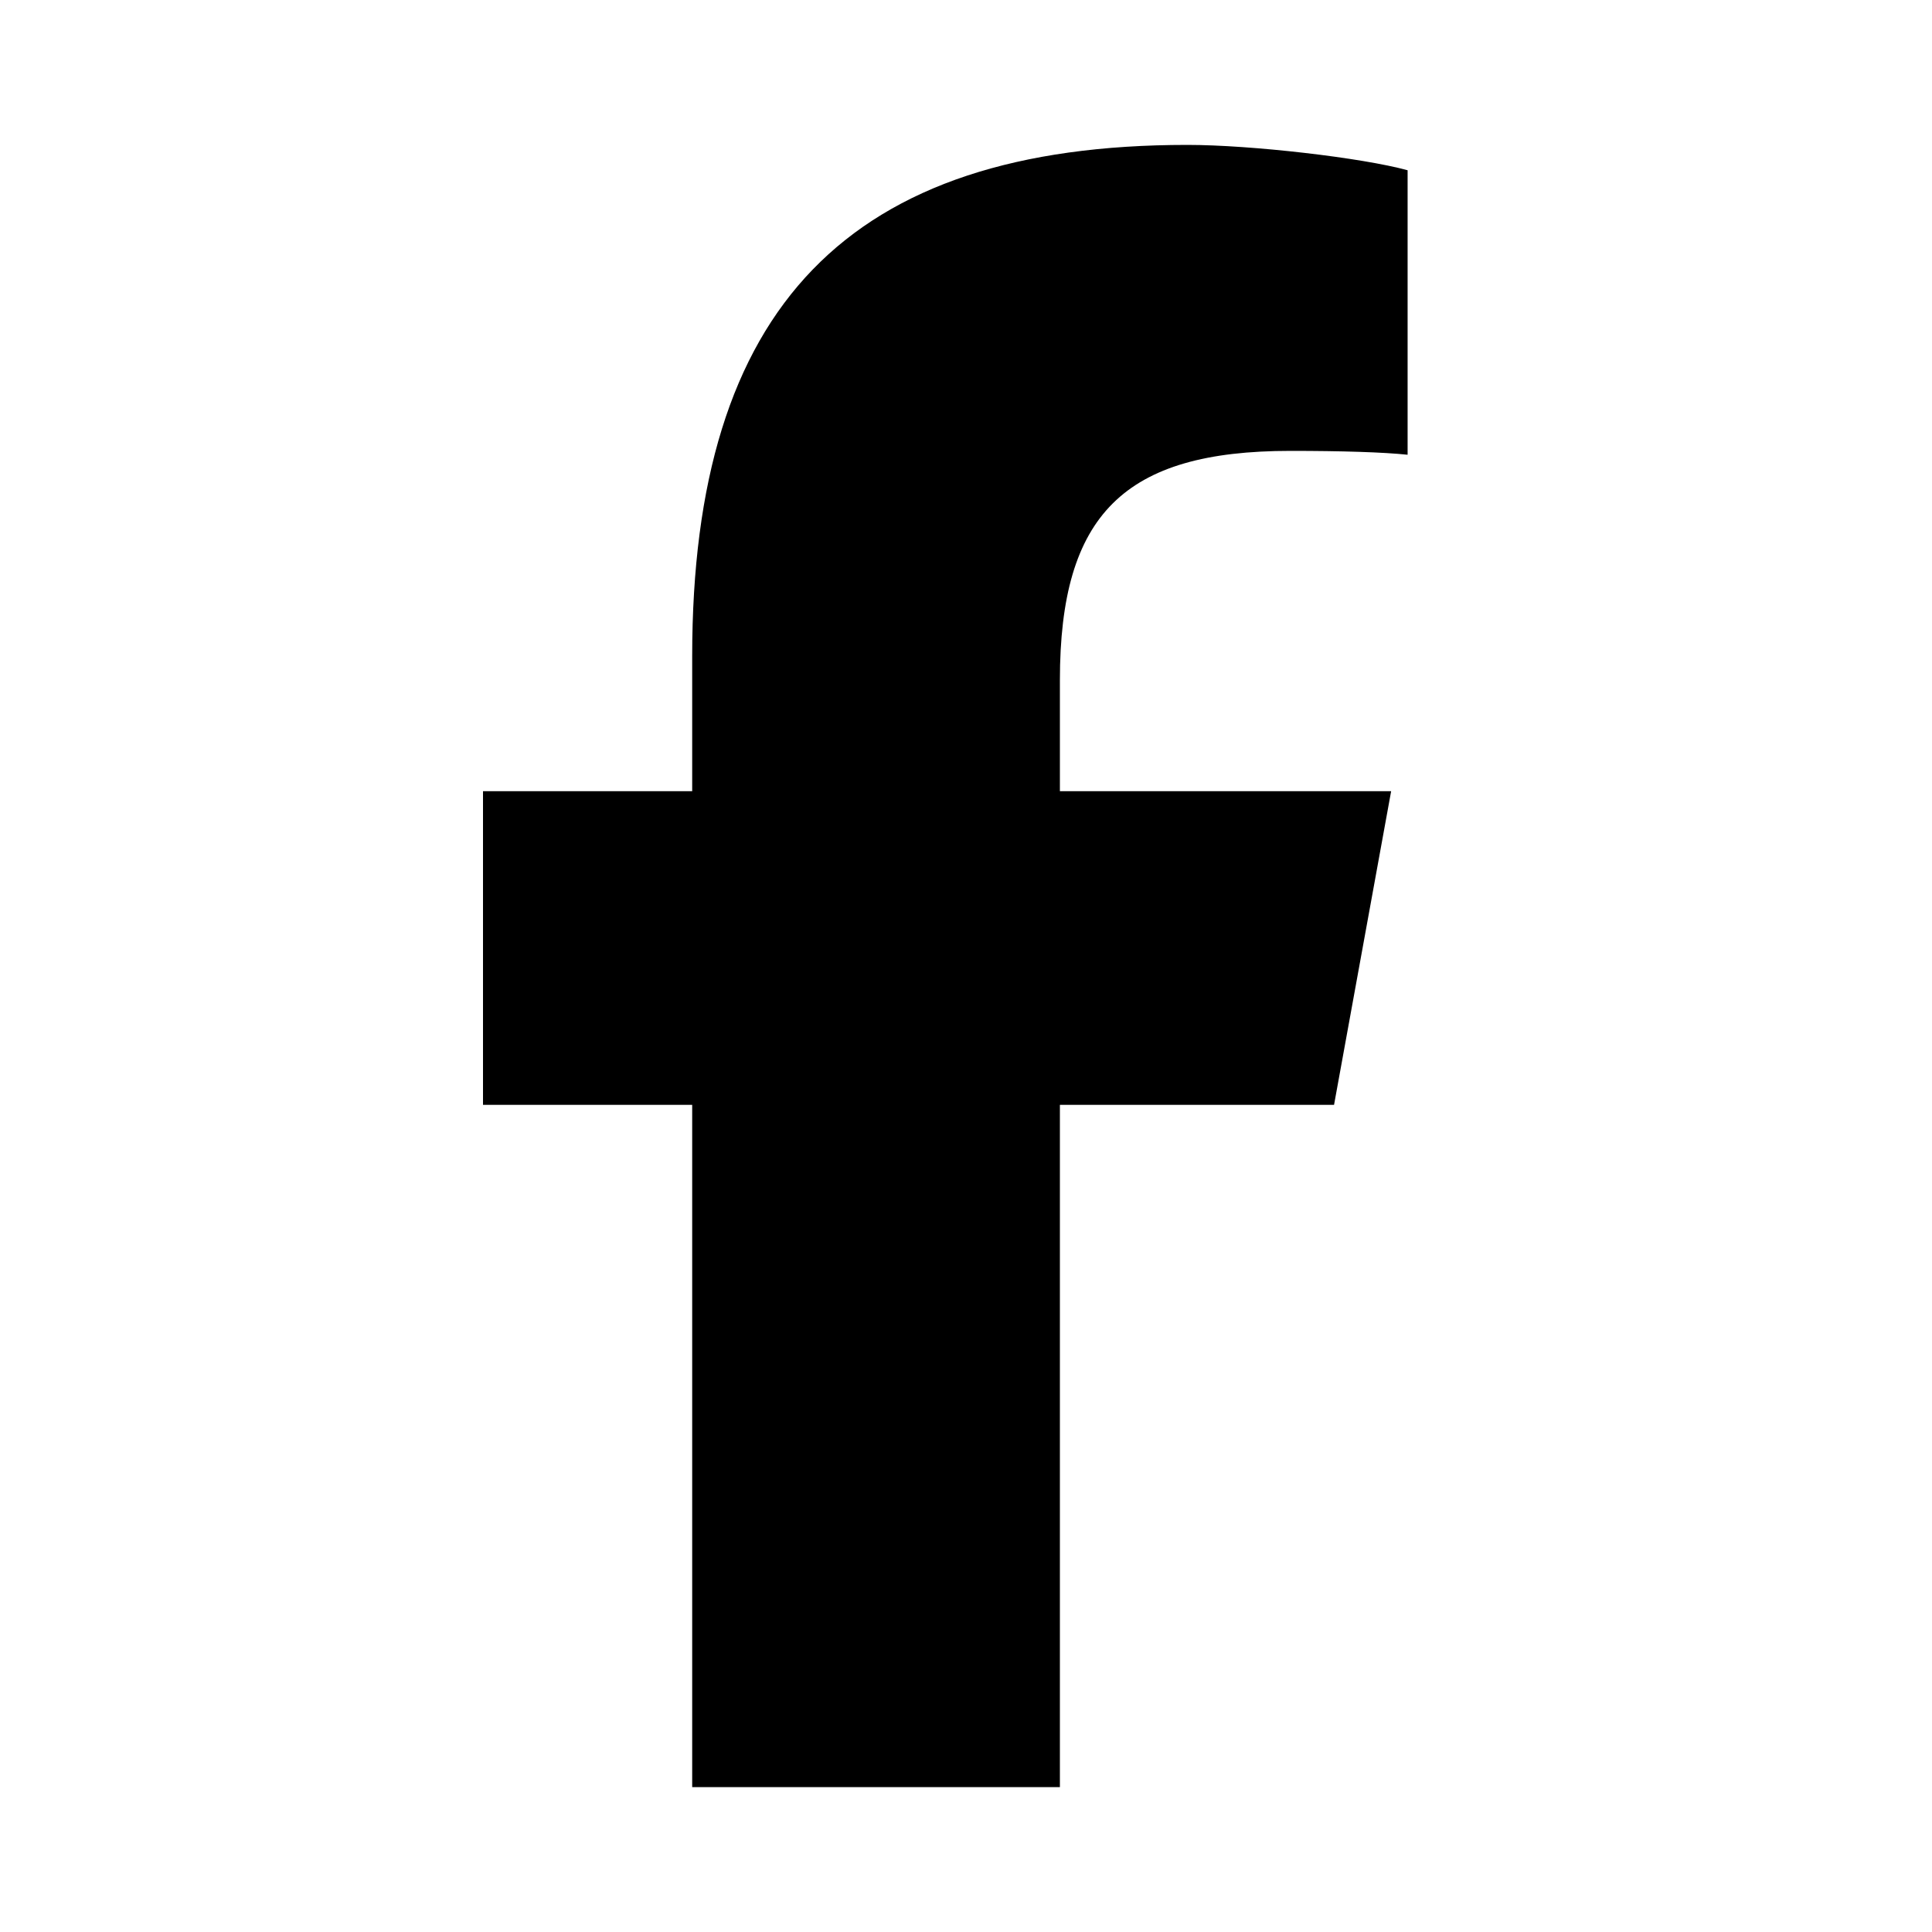 <svg width="40" height="40" viewBox="0 0 40 40" fill="none" xmlns="http://www.w3.org/2000/svg">
<path d="M14.331 22.875V37H21.944V22.875H27.62L28.802 16.381H21.944V14.083C21.944 10.65 23.276 9.335 26.715 9.335C27.784 9.335 28.644 9.362 29.143 9.415V3.525C28.204 3.266 25.907 3 24.582 3C17.567 3 14.331 6.354 14.331 13.585V16.381H10V22.875H14.331Z" fill="black"/>
</svg>
